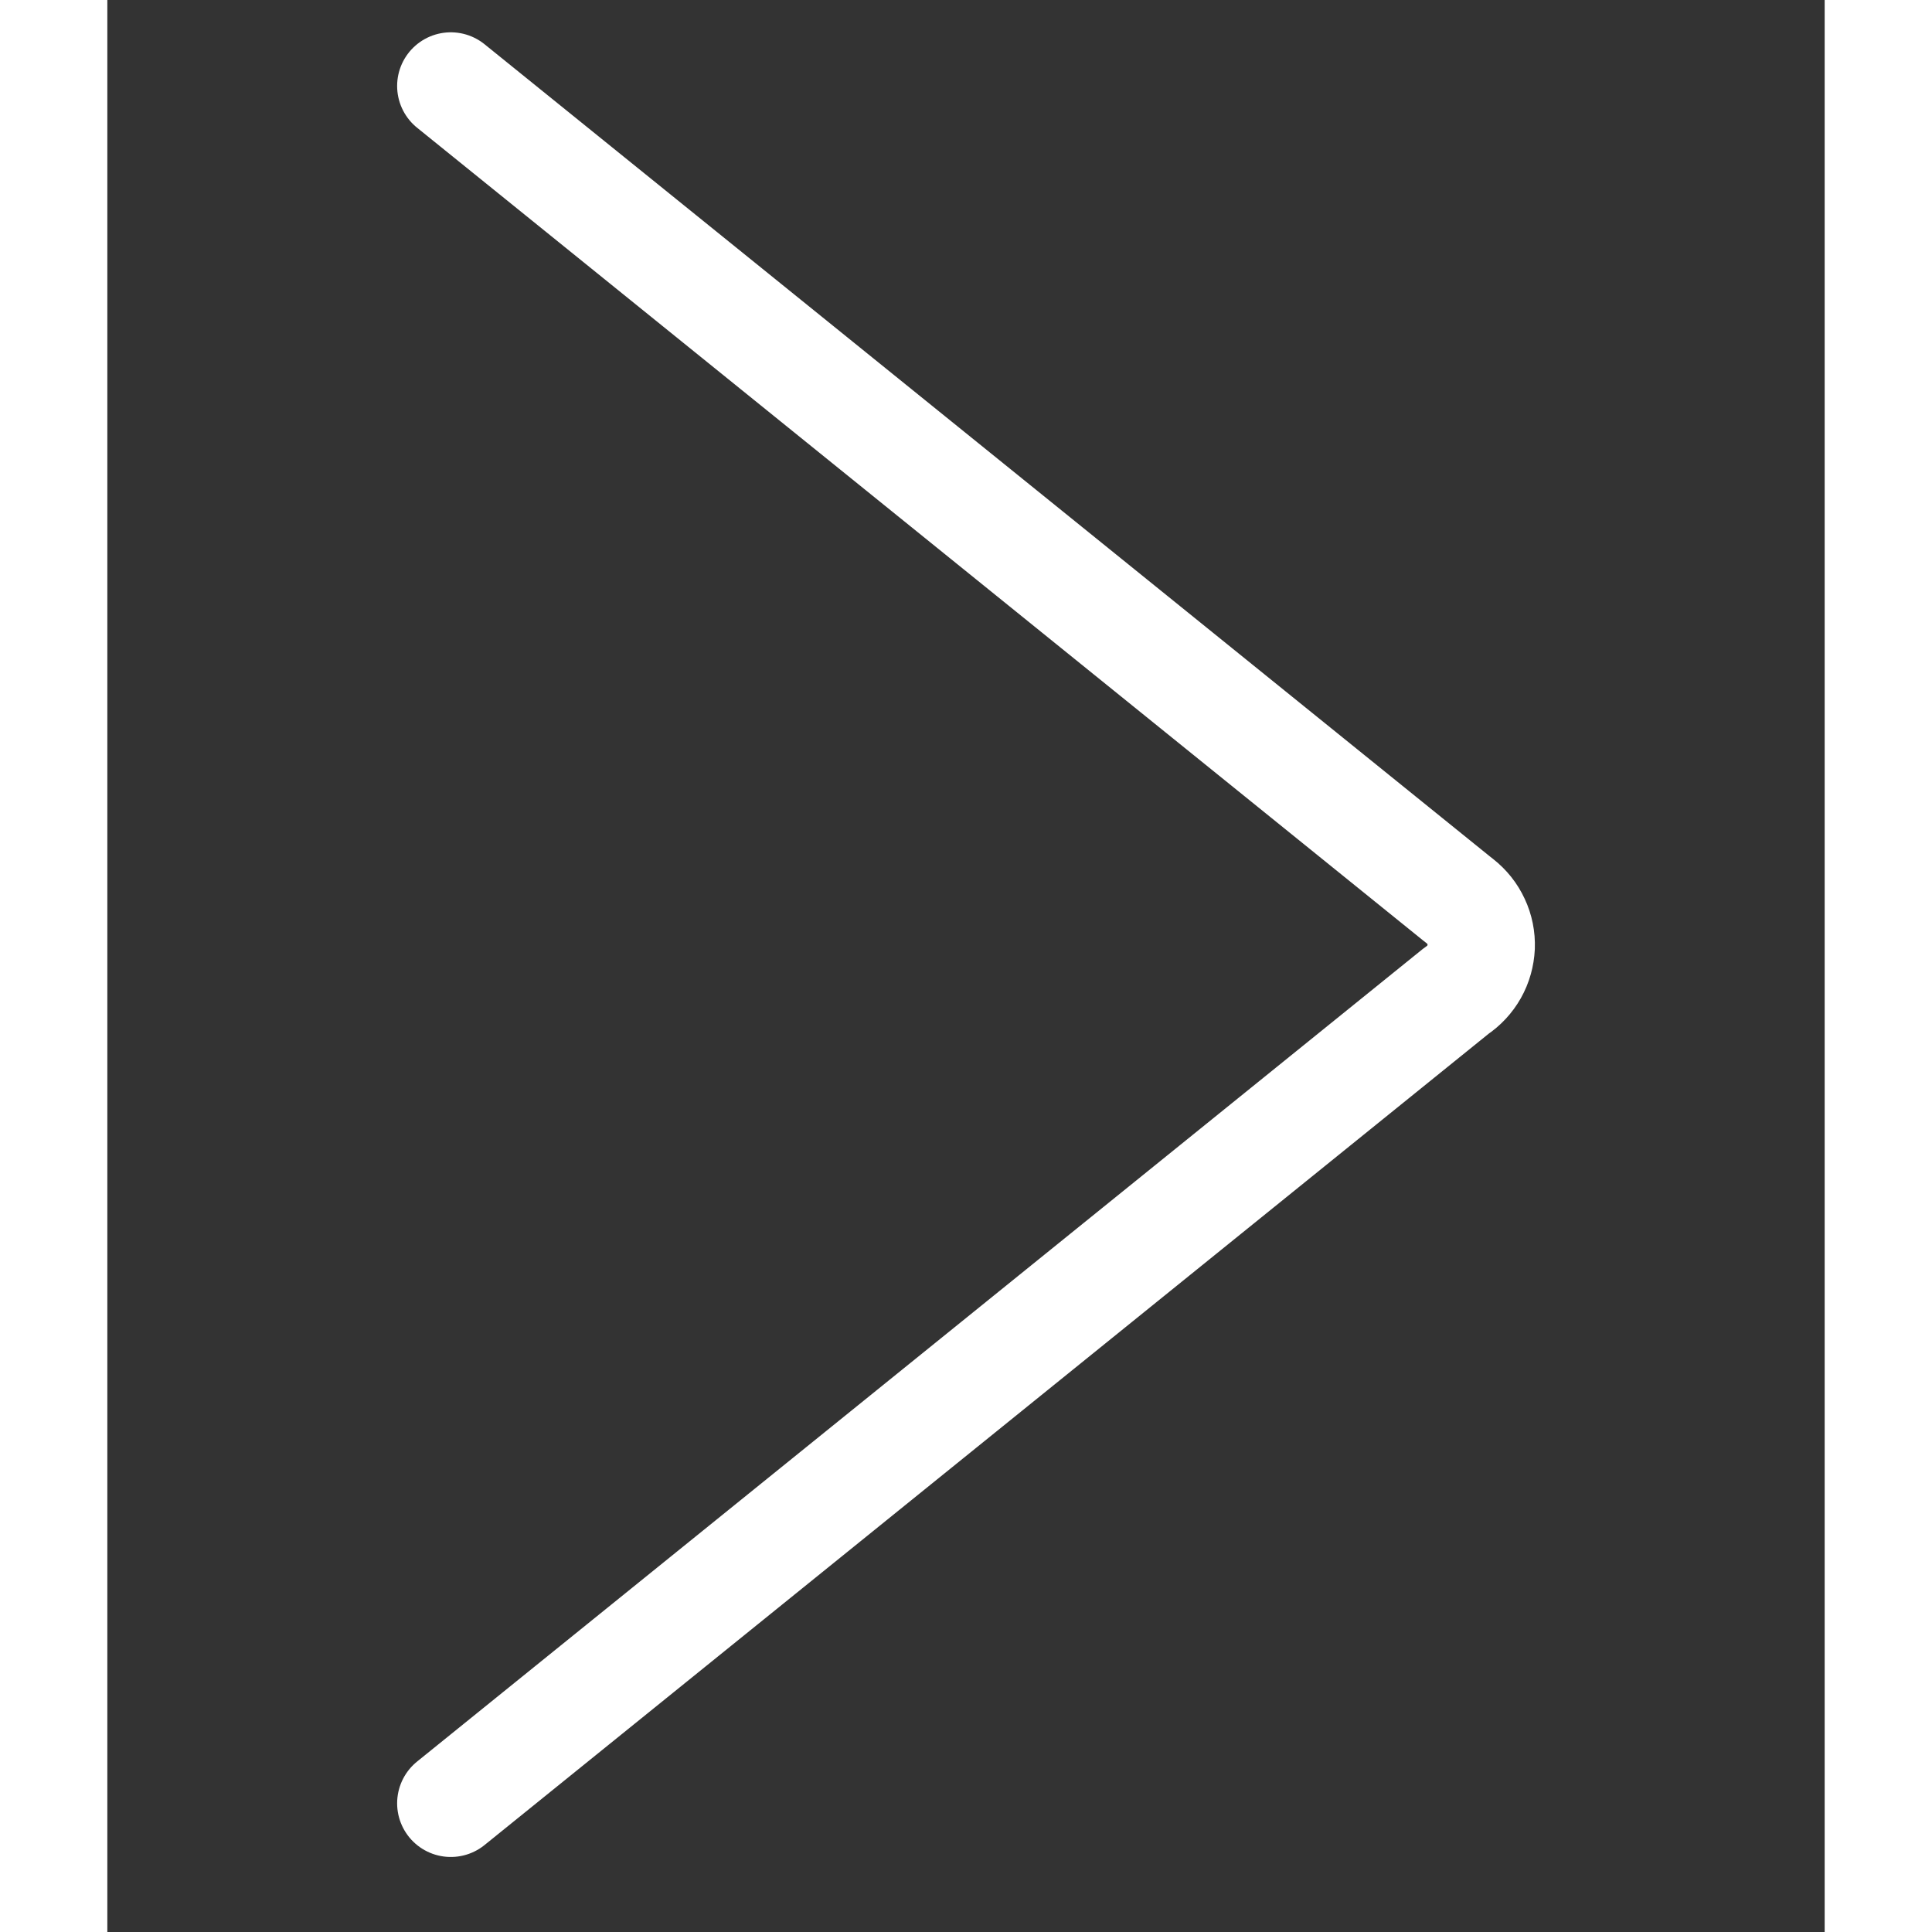 <svg width="14" height="14" viewBox="0 0 16 18" fill="none" xmlns="http://www.w3.org/2000/svg">
<rect x="0" y="0" width="16" height="18" fill="#333333" stroke="none"/>
<path d="M3.2 16.801L12.569 9.231C12.637 9.186 12.694 9.125 12.734 9.054C12.774 8.983 12.796 8.904 12.8 8.822C12.803 8.74 12.787 8.659 12.752 8.585C12.718 8.511 12.666 8.446 12.602 8.396L12.569 8.37L3.2 0.801" stroke="white" stroke-linecap="round" stroke-linejoin="round"/>
</svg>
